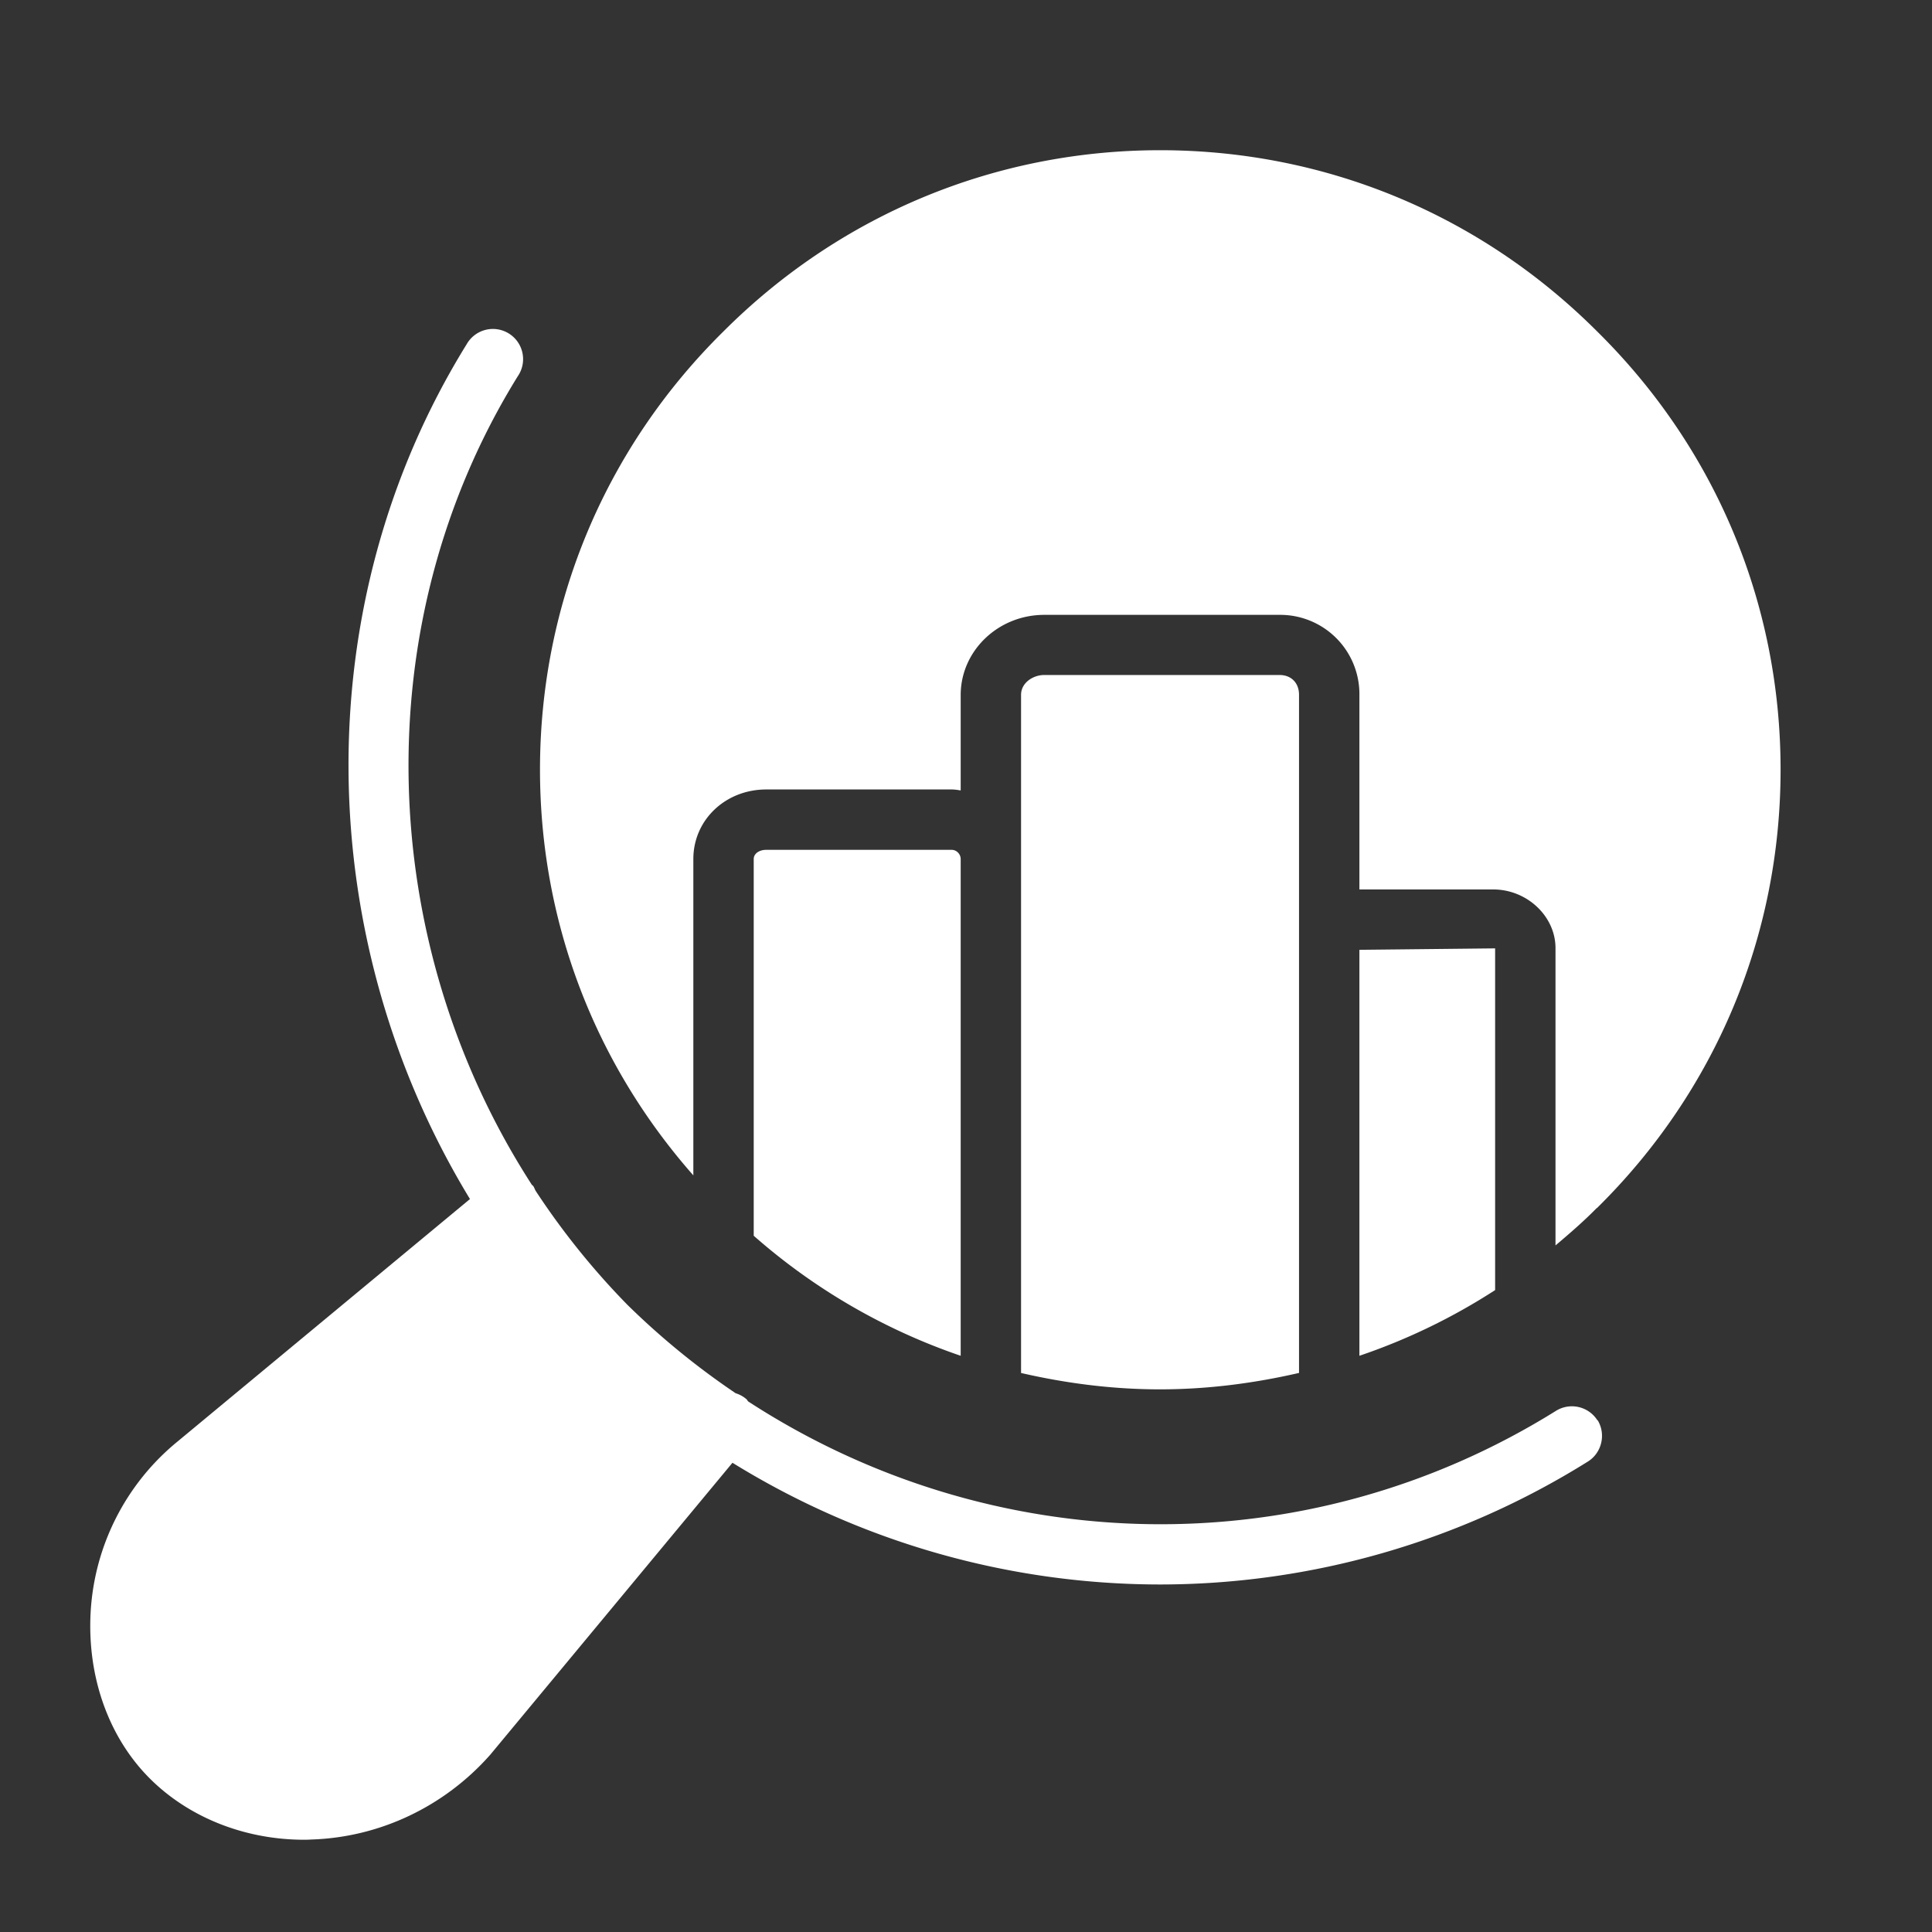 <svg xmlns="http://www.w3.org/2000/svg" version="1.1" xmlns:xlink="http://www.w3.org/1999/xlink" width="64" height="64" x="0" y="0" viewBox="0 0 8 8" style="enable-background:new 0 0 512 512" xml:space="preserve" class=""><rect x="0" y="0" width="8" height="8" fill="#333333" stroke="none"/><g><path d="M3.978 5.614a2.538 2.538 0 0 1 -0.857 -0.497V3.557c0 -0.022 0.022 -0.038 0.052 -0.038h0.768c0.02 0 0.037 0.018 0.037 0.038zm0.25 0.071v-2.808c0 -0.05 0.05 -0.082 0.096 -0.082h0.974c0.049 0 0.081 0.033 0.081 0.082v2.808c-0.187 0.043 -0.379 0.068 -0.576 0.068s-0.389 -0.025 -0.576 -0.068m1.964 -0.343a2.525 2.525 0 0 1 -0.562 0.272V3.933l0.562 -0.006zm0.42 -0.339c-0.054 0.055 -0.112 0.105 -0.17 0.154V3.926c0 -0.132 -0.118 -0.243 -0.258 -0.243h-0.554v-0.805a0.328 0.328 0 0 0 -0.331 -0.332h-0.974c-0.191 0 -0.346 0.149 -0.346 0.332v0.395c-0.012 -0.002 -0.025 -0.004 -0.037 -0.004h-0.768c-0.169 0 -0.302 0.126 -0.302 0.288v1.31c-0.41 -0.465 -0.635 -1.054 -0.635 -1.68 0 -0.687 0.27 -1.332 0.76 -1.815 0.483 -0.483 1.125 -0.75 1.808 -0.75s1.325 0.266 1.809 0.75c0.49 0.483 0.76 1.127 0.76 1.815s-0.27 1.332 -0.76 1.815" fill="#ffff" opacity="1" data-original="#000000" class=""/><path d="M6.615 5.882a0.125 0.125 0 0 0 -0.172 -0.04c-1.043 0.65 -2.341 0.614 -3.345 -0.039 -0.003 -0.003 -0.004 -0.007 -0.008 -0.01a0.125 0.125 0 0 0 -0.044 -0.024 3.163 3.163 0 0 1 -0.448 -0.366 3.125 3.125 0 0 1 -0.38 -0.472c-0.004 -0.007 -0.006 -0.015 -0.011 -0.021 -0.001 -0.002 -0.003 -0.002 -0.004 -0.003 -0.648 -1.002 -0.694 -2.324 -0.059 -3.349a0.125 0.125 0 1 0 -0.212 -0.132c-0.669 1.081 -0.639 2.466 0.014 3.539l-1.212 1.005A0.984 0.984 0 0 0 0.375 6.682c-0.013 0.265 0.076 0.513 0.245 0.682 0.162 0.162 0.394 0.254 0.64 0.254q0.015 0 0.03 -0.001c0.281 -0.009 0.549 -0.135 0.74 -0.351l1.003 -1.209a3.371 3.371 0 0 0 1.77 0.504 3.344 3.344 0 0 0 1.772 -0.509c0.058 -0.036 0.076 -0.114 0.04 -0.172" fill="#ffff" opacity="1" data-original="#000000" class=""/></g></svg>